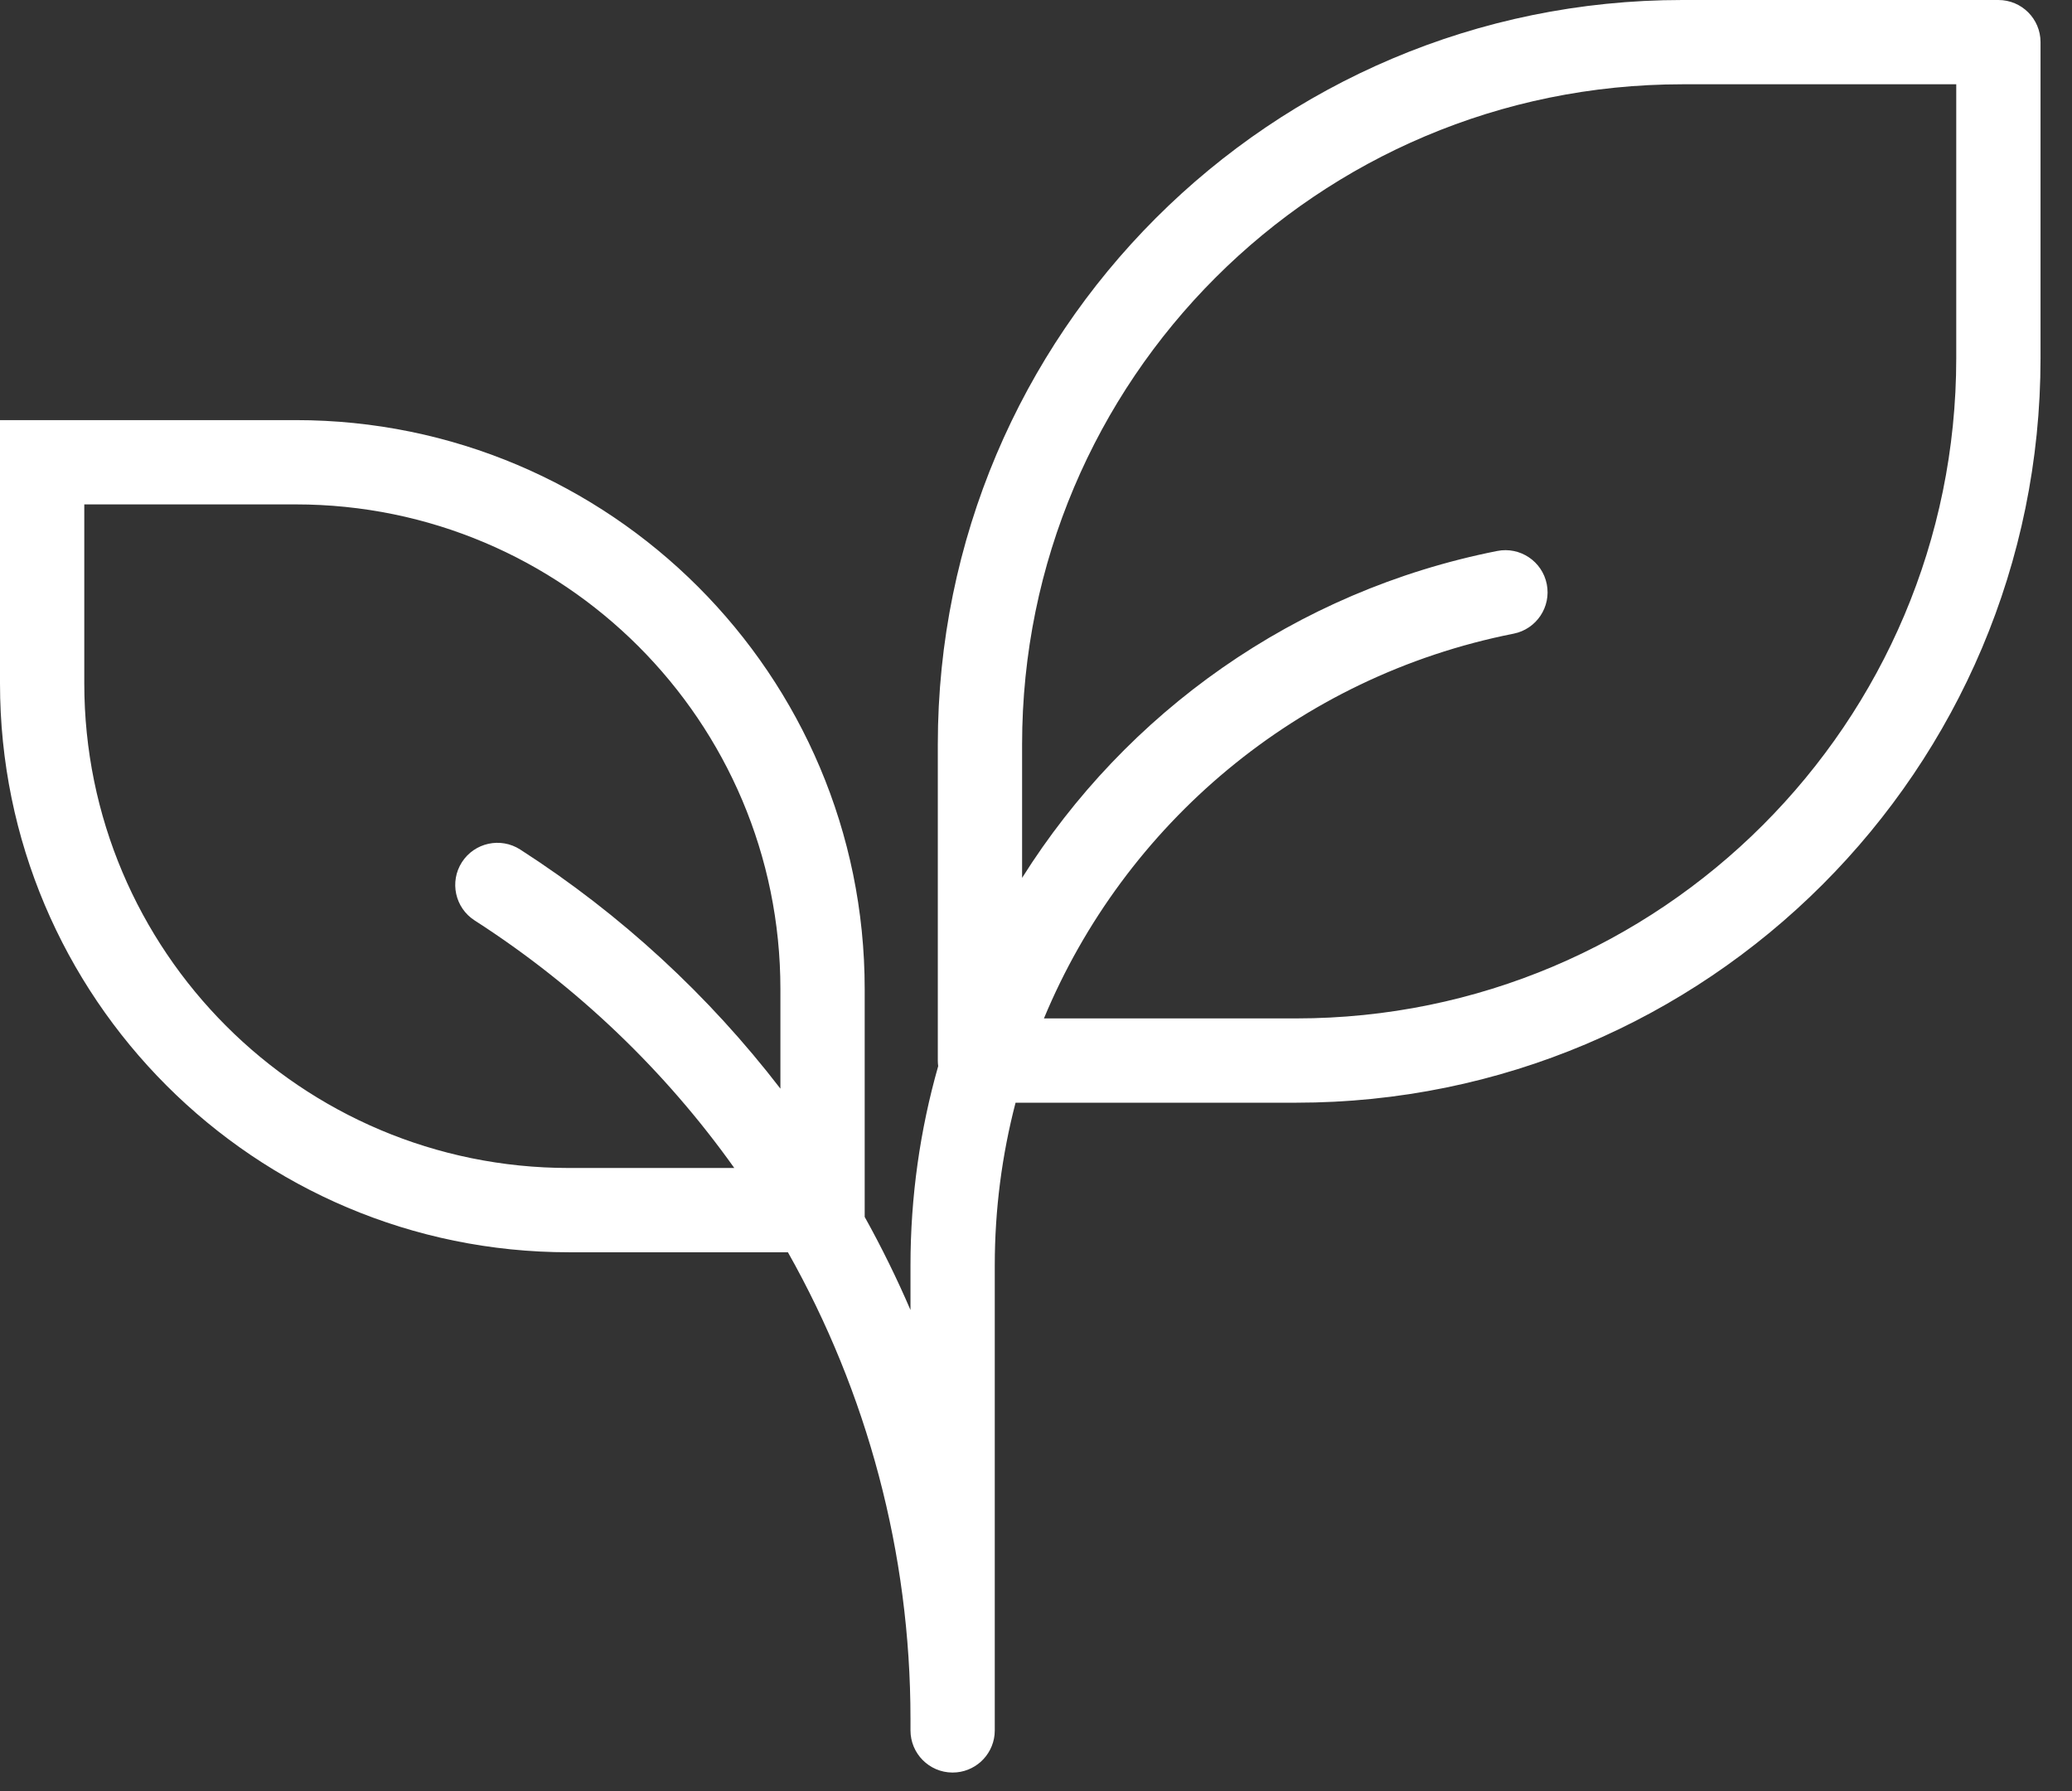 <svg width="59" height="51" viewBox="0 0 59 51" fill="none" xmlns="http://www.w3.org/2000/svg">
<rect x="0" y="0" width="59" height="51" fill="#333333" stroke="none"/>
<path fill-rule="evenodd" clip-rule="evenodd" d="M26.704 21.2C26.704 9.492 36.196 0 47.904 0H56.904C57.567 0 58.104 0.537 58.104 1.2V10.2C58.104 21.908 48.612 31.4 36.904 31.4H28.918C28.531 32.885 28.326 34.438 28.326 36.032L28.326 48.944L28.326 49.274C28.326 49.315 28.324 49.356 28.32 49.397C28.258 50.002 27.747 50.474 27.126 50.474L27.118 50.474C26.459 50.47 25.926 49.934 25.926 49.274L25.926 48.944C25.926 44.214 24.689 39.652 22.436 35.659H16.2C7.253 35.659 0 28.406 0 19.459V13.163V11.963H1.2H8.422C17.369 11.963 24.622 19.216 24.622 28.163V34.459V34.652C25.101 35.513 25.536 36.398 25.926 37.303V36.032C25.926 34.074 26.2 32.169 26.715 30.359C26.708 30.307 26.704 30.254 26.704 30.2V21.2ZM22.222 31V28.163C22.222 20.541 16.044 14.363 8.422 14.363H2.4V19.459C2.4 27.081 8.578 33.259 16.2 33.259H20.909C18.944 30.5 16.449 28.096 13.514 26.209C12.957 25.851 12.795 25.108 13.153 24.551C13.512 23.994 14.254 23.832 14.812 24.19C17.696 26.045 20.19 28.358 22.222 31ZM36.904 29H29.726C32.019 23.483 36.942 19.264 43.1 18.044C43.75 17.915 44.173 17.283 44.044 16.633C43.915 15.983 43.283 15.561 42.633 15.689C36.868 16.832 32.06 20.299 29.104 24.998V21.2C29.104 10.817 37.521 2.4 47.904 2.4H55.704V10.2C55.704 20.583 47.287 29 36.904 29Z" fill="white"/>
</svg>

